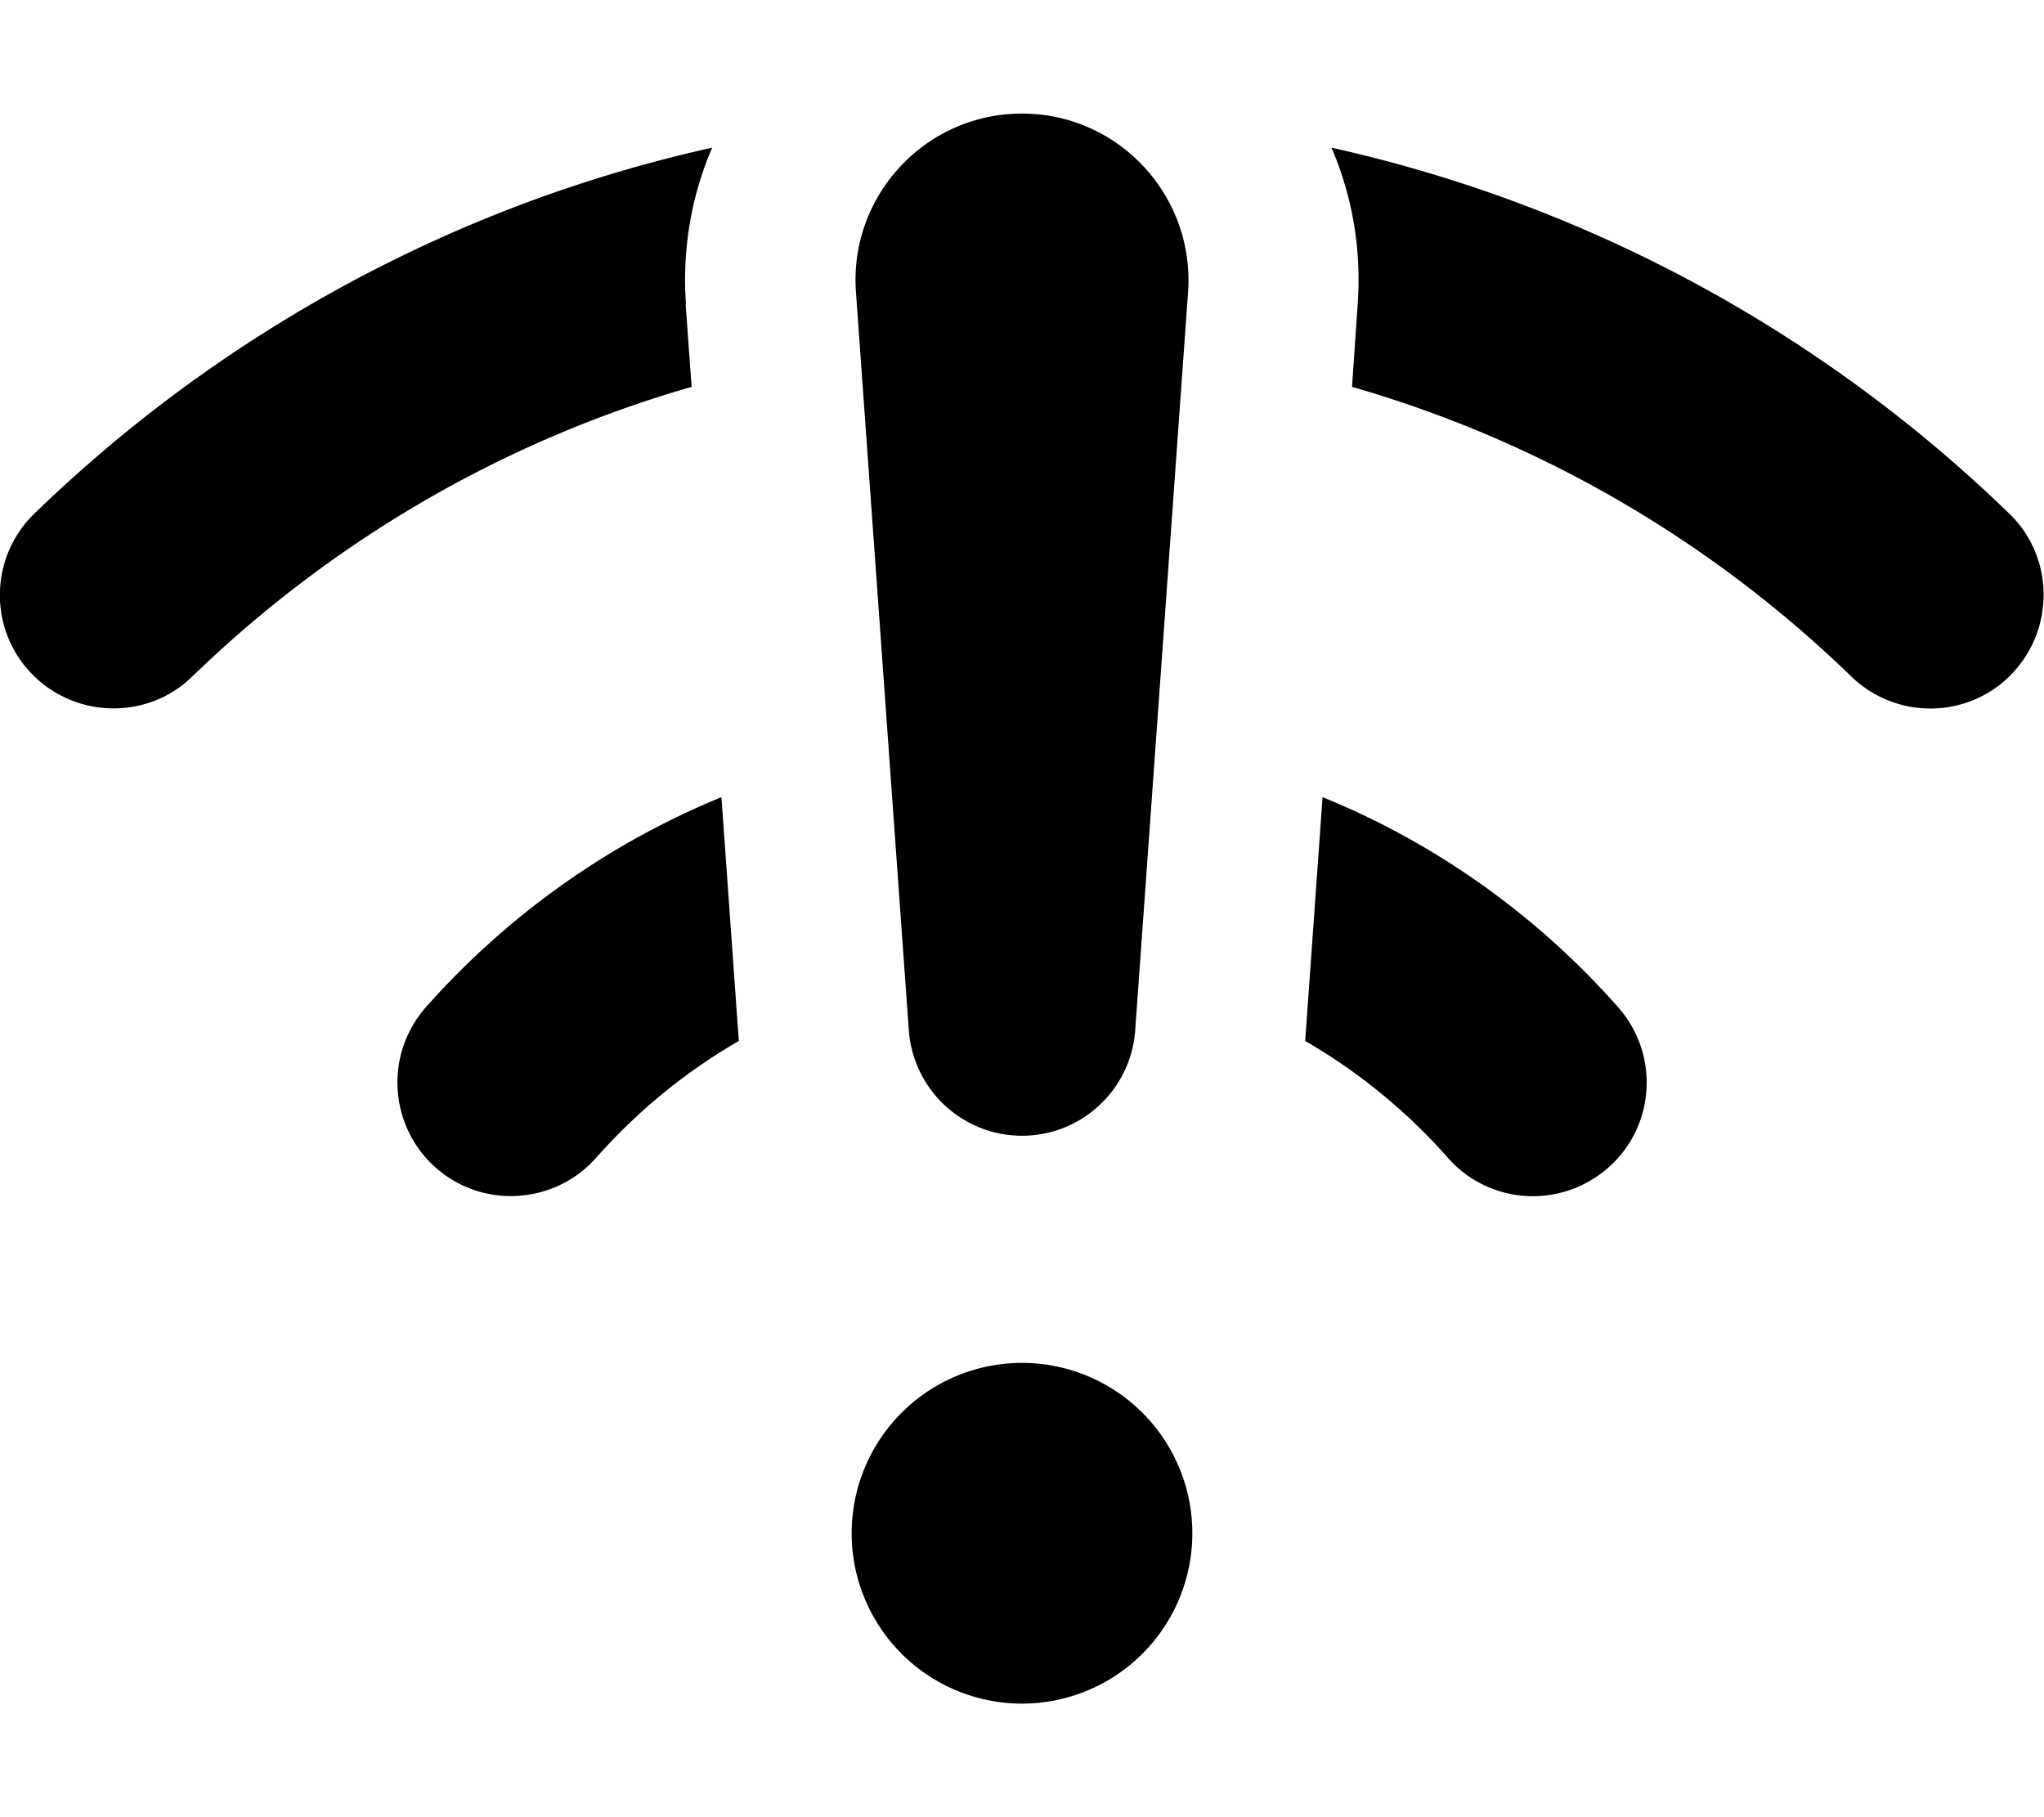 <svg xmlns="http://www.w3.org/2000/svg" viewBox="0 0 576 512"><!--! Font Awesome Pro 7.0.0 by @fontawesome - https://fontawesome.com License - https://fontawesome.com/license (Commercial License) Copyright 2025 Fonticons, Inc. --><path fill="currentColor" d="M288 32c-27.2 0-48.7 23.1-46.8 50.2l14.9 208C257.3 307 271.2 320 288 320s30.7-13 31.9-29.7l14.9-208C336.7 55.1 315.2 32 288 32zM193.3 85.7c-1.1-15.7 1.6-30.7 7.4-44.1-73.3 16.3-139 52.7-191 103.1-12.7 12.3-13 32.6-.7 45.2s32.6 13 45.2 .7c39-37.8 87.1-66.2 140.7-81.6l-1.7-23.4zm189.3 0L381 109c53.6 15.4 101.7 43.8 140.7 81.6 12.7 12.3 33 12 45.2-.7s12-33-.7-45.2c-52-50.4-117.7-86.8-191-103.1 5.8 13.4 8.5 28.4 7.4 44.1zM120 283.8c-11.7 13.3-10.4 33.5 2.8 45.2s33.5 10.4 45.2-2.8c11.5-13 25.1-24.2 40.2-32.9l-4.9-68.7c-32.2 13.2-60.6 33.6-83.3 59.2zm252.7-59.2l-4.9 68.7c15.1 8.7 28.7 19.9 40.2 32.9 11.7 13.3 31.9 14.5 45.2 2.8s14.5-31.9 2.8-45.2c-22.6-25.6-51.1-46.1-83.3-59.2zM336 432a48 48 0 1 0 -96 0 48 48 0 1 0 96 0z"/></svg>
